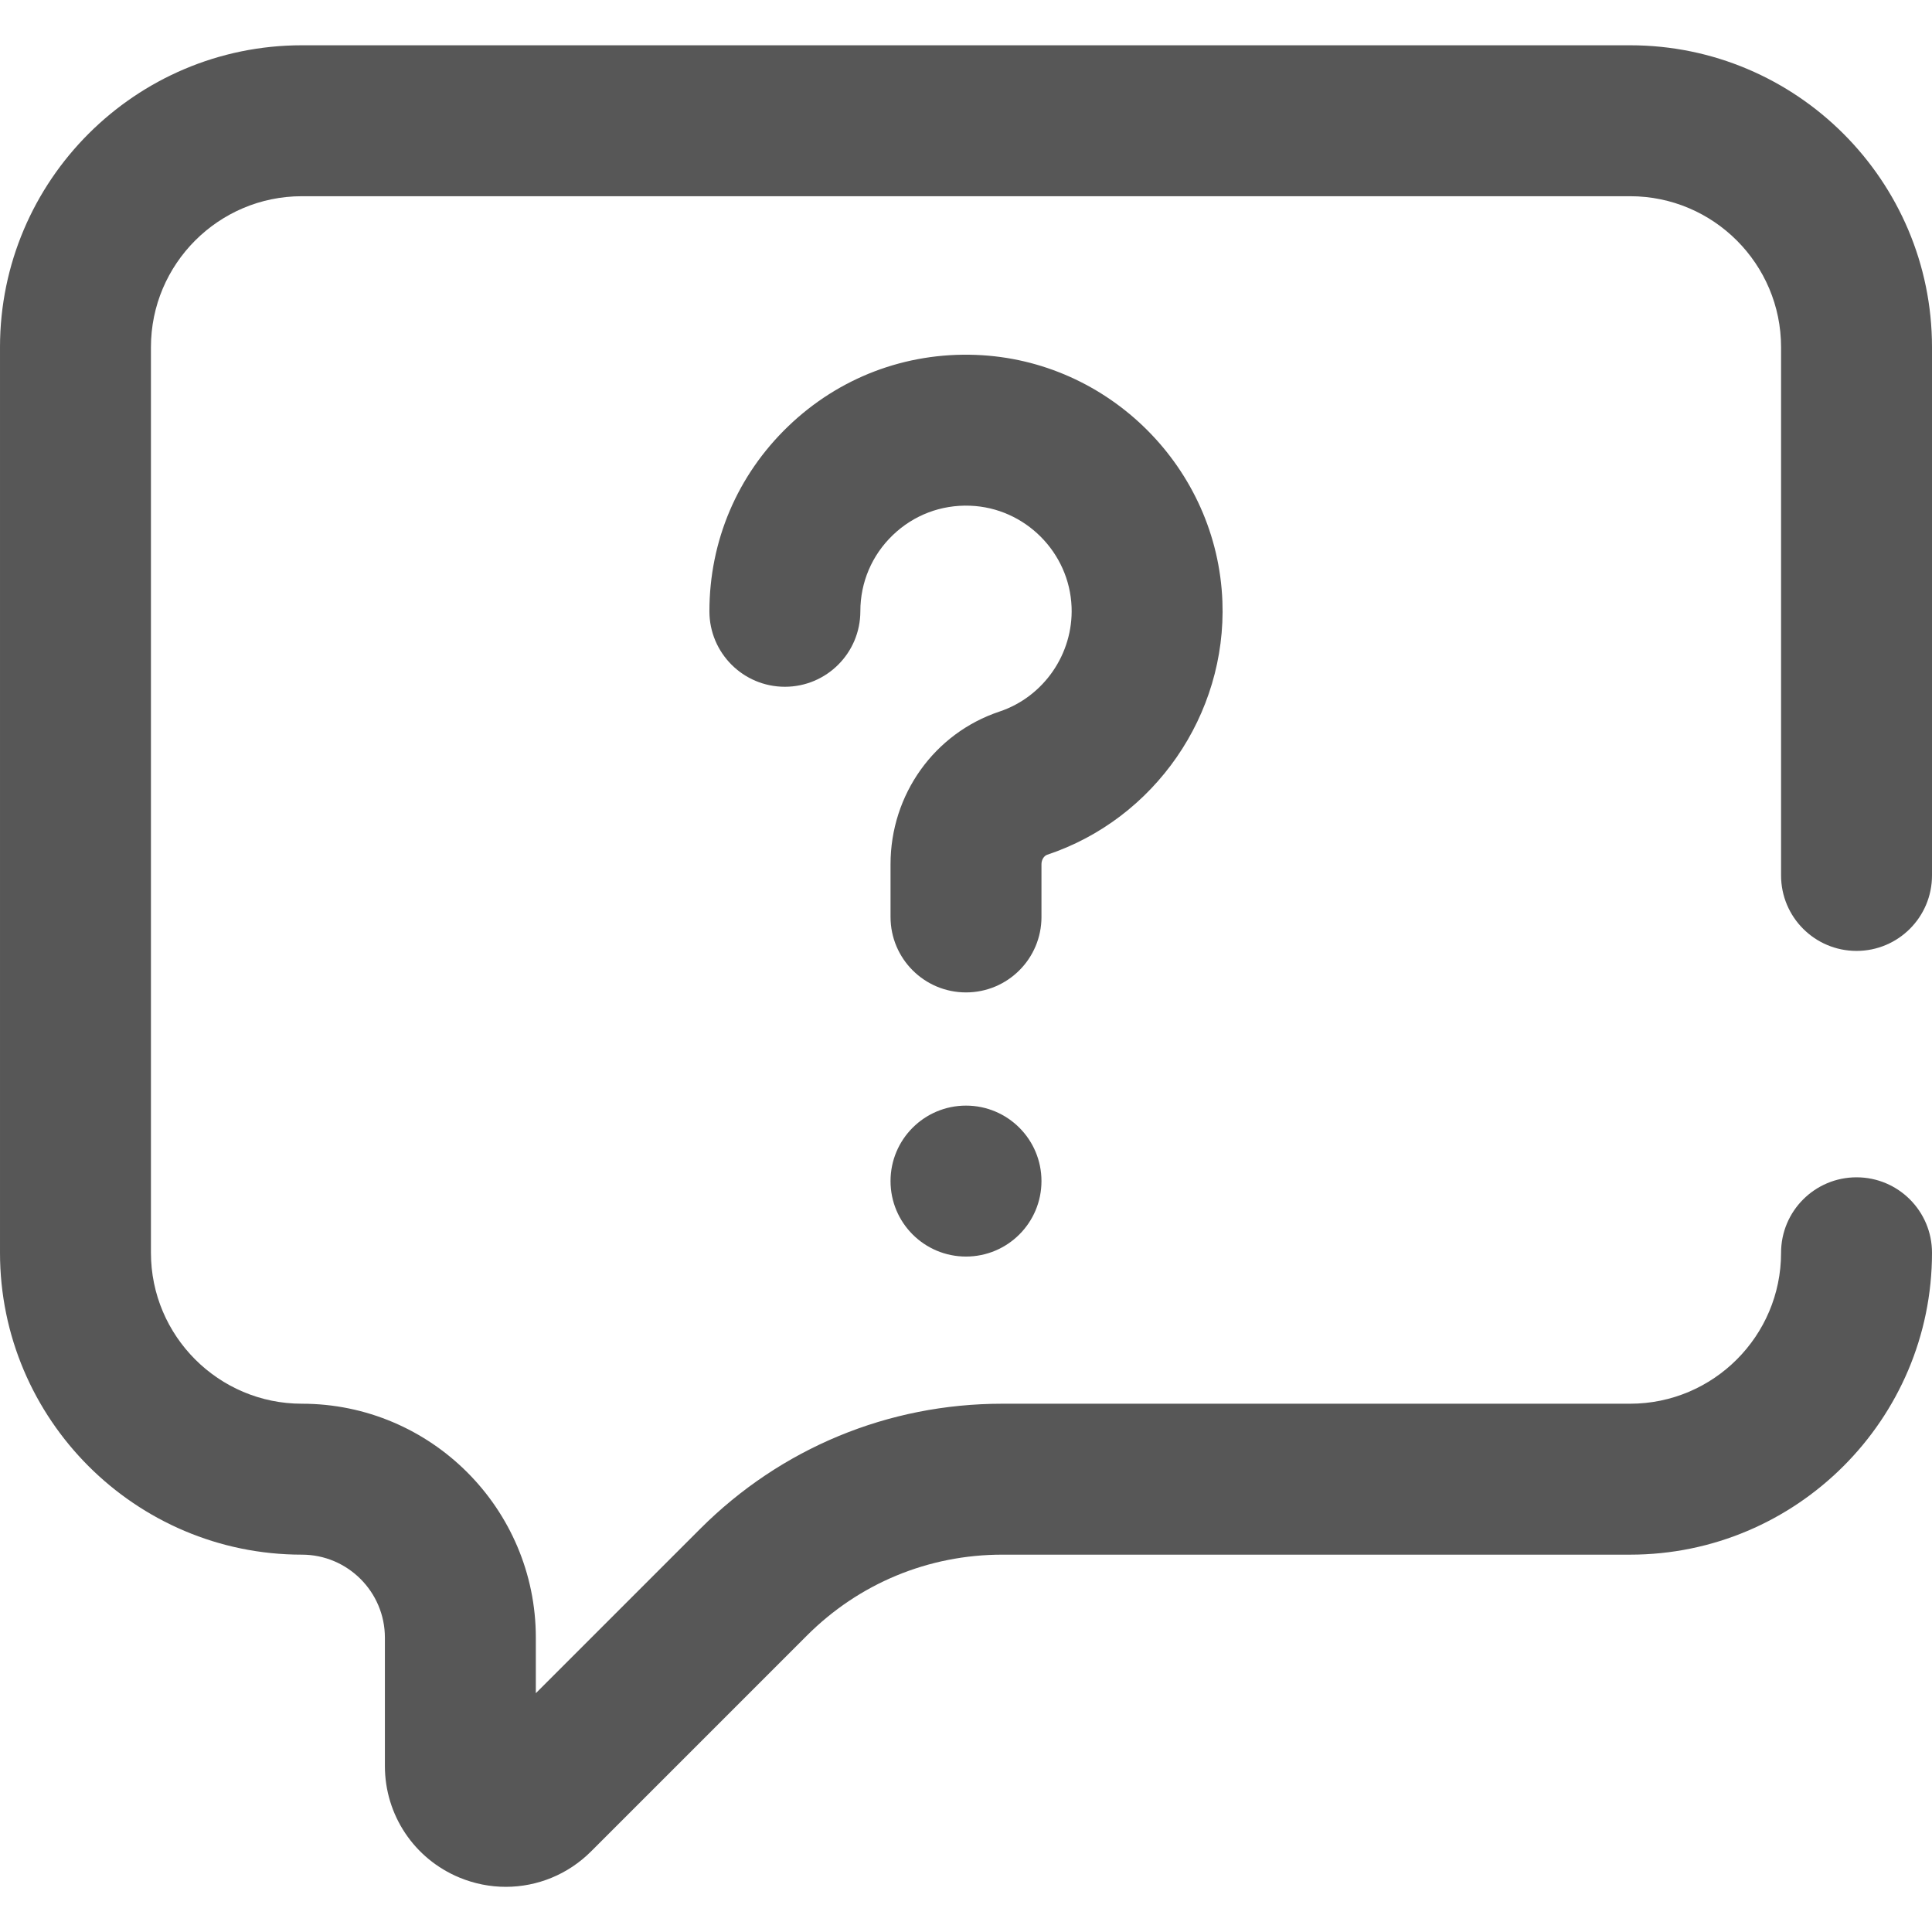 <!-- icon666.com - MILLIONS vector ICONS FREE --><svg viewBox="0 -12 512 512" xmlns="http://www.w3.org/2000/svg"><path d="m134.043 488.031c-4.129 0-8.297-.805-12.281-2.453-12.004-4.973-19.762-16.582-19.762-29.574v-34.004c0-12.133-9.867-22-22-22-44.113 0-80-35.887-80-80v-240c0-44.113 35.887-80 80-80h352c44.113 0 80 35.887 80 80v140c0 11.047-8.953 20-20 20s-20-8.953-20-20v-140c0-22.055-17.945-40-40-40h-352c-22.055 0-40 17.945-40 40v240c0 22.055 17.945 40 40 40 34.188 0 62 27.812 62 62v14.715l43.551-43.551c21.387-21.387 49.82-33.164 80.066-33.164h166.383c22.055 0 40-17.945 40-40 0-11.047 8.953-20 20-20s20 8.953 20 20c0 44.109-35.887 80-80 80h-166.383c-19.559 0-37.949 7.617-51.781 21.445l-57.191 57.191c-6.137 6.141-14.289 9.395-22.602 9.395zm141.957-187.031c0-11.047-8.953-20-20-20s-20 8.953-20 20 8.953 20 20 20 20-8.953 20-20zm0-70v-13.984c0-1.133.648-2.207 1.512-2.496 28.484-9.492 47.578-37.105 46.438-67.148-1.34-35.289-30.031-63.98-65.32-65.32-18.664-.711-36.352 6.023-49.785 18.957-13.441 12.941-20.844 30.34-20.844 48.992 0 11.047 8.953 20 20 20s20-8.953 20-20c0-7.68 3.051-14.848 8.586-20.176 5.527-5.324 12.82-8.098 20.523-7.805 14.516.551 26.316 12.355 26.871 26.871.469 12.391-7.391 23.773-19.117 27.684-17.262 5.754-28.863 22.004-28.863 40.441v13.984c0 11.047 8.953 20 20 20s20-8.953 20-20zm0 0" fill="#000000" style="fill: rgb(87, 87, 87);"></path></svg>